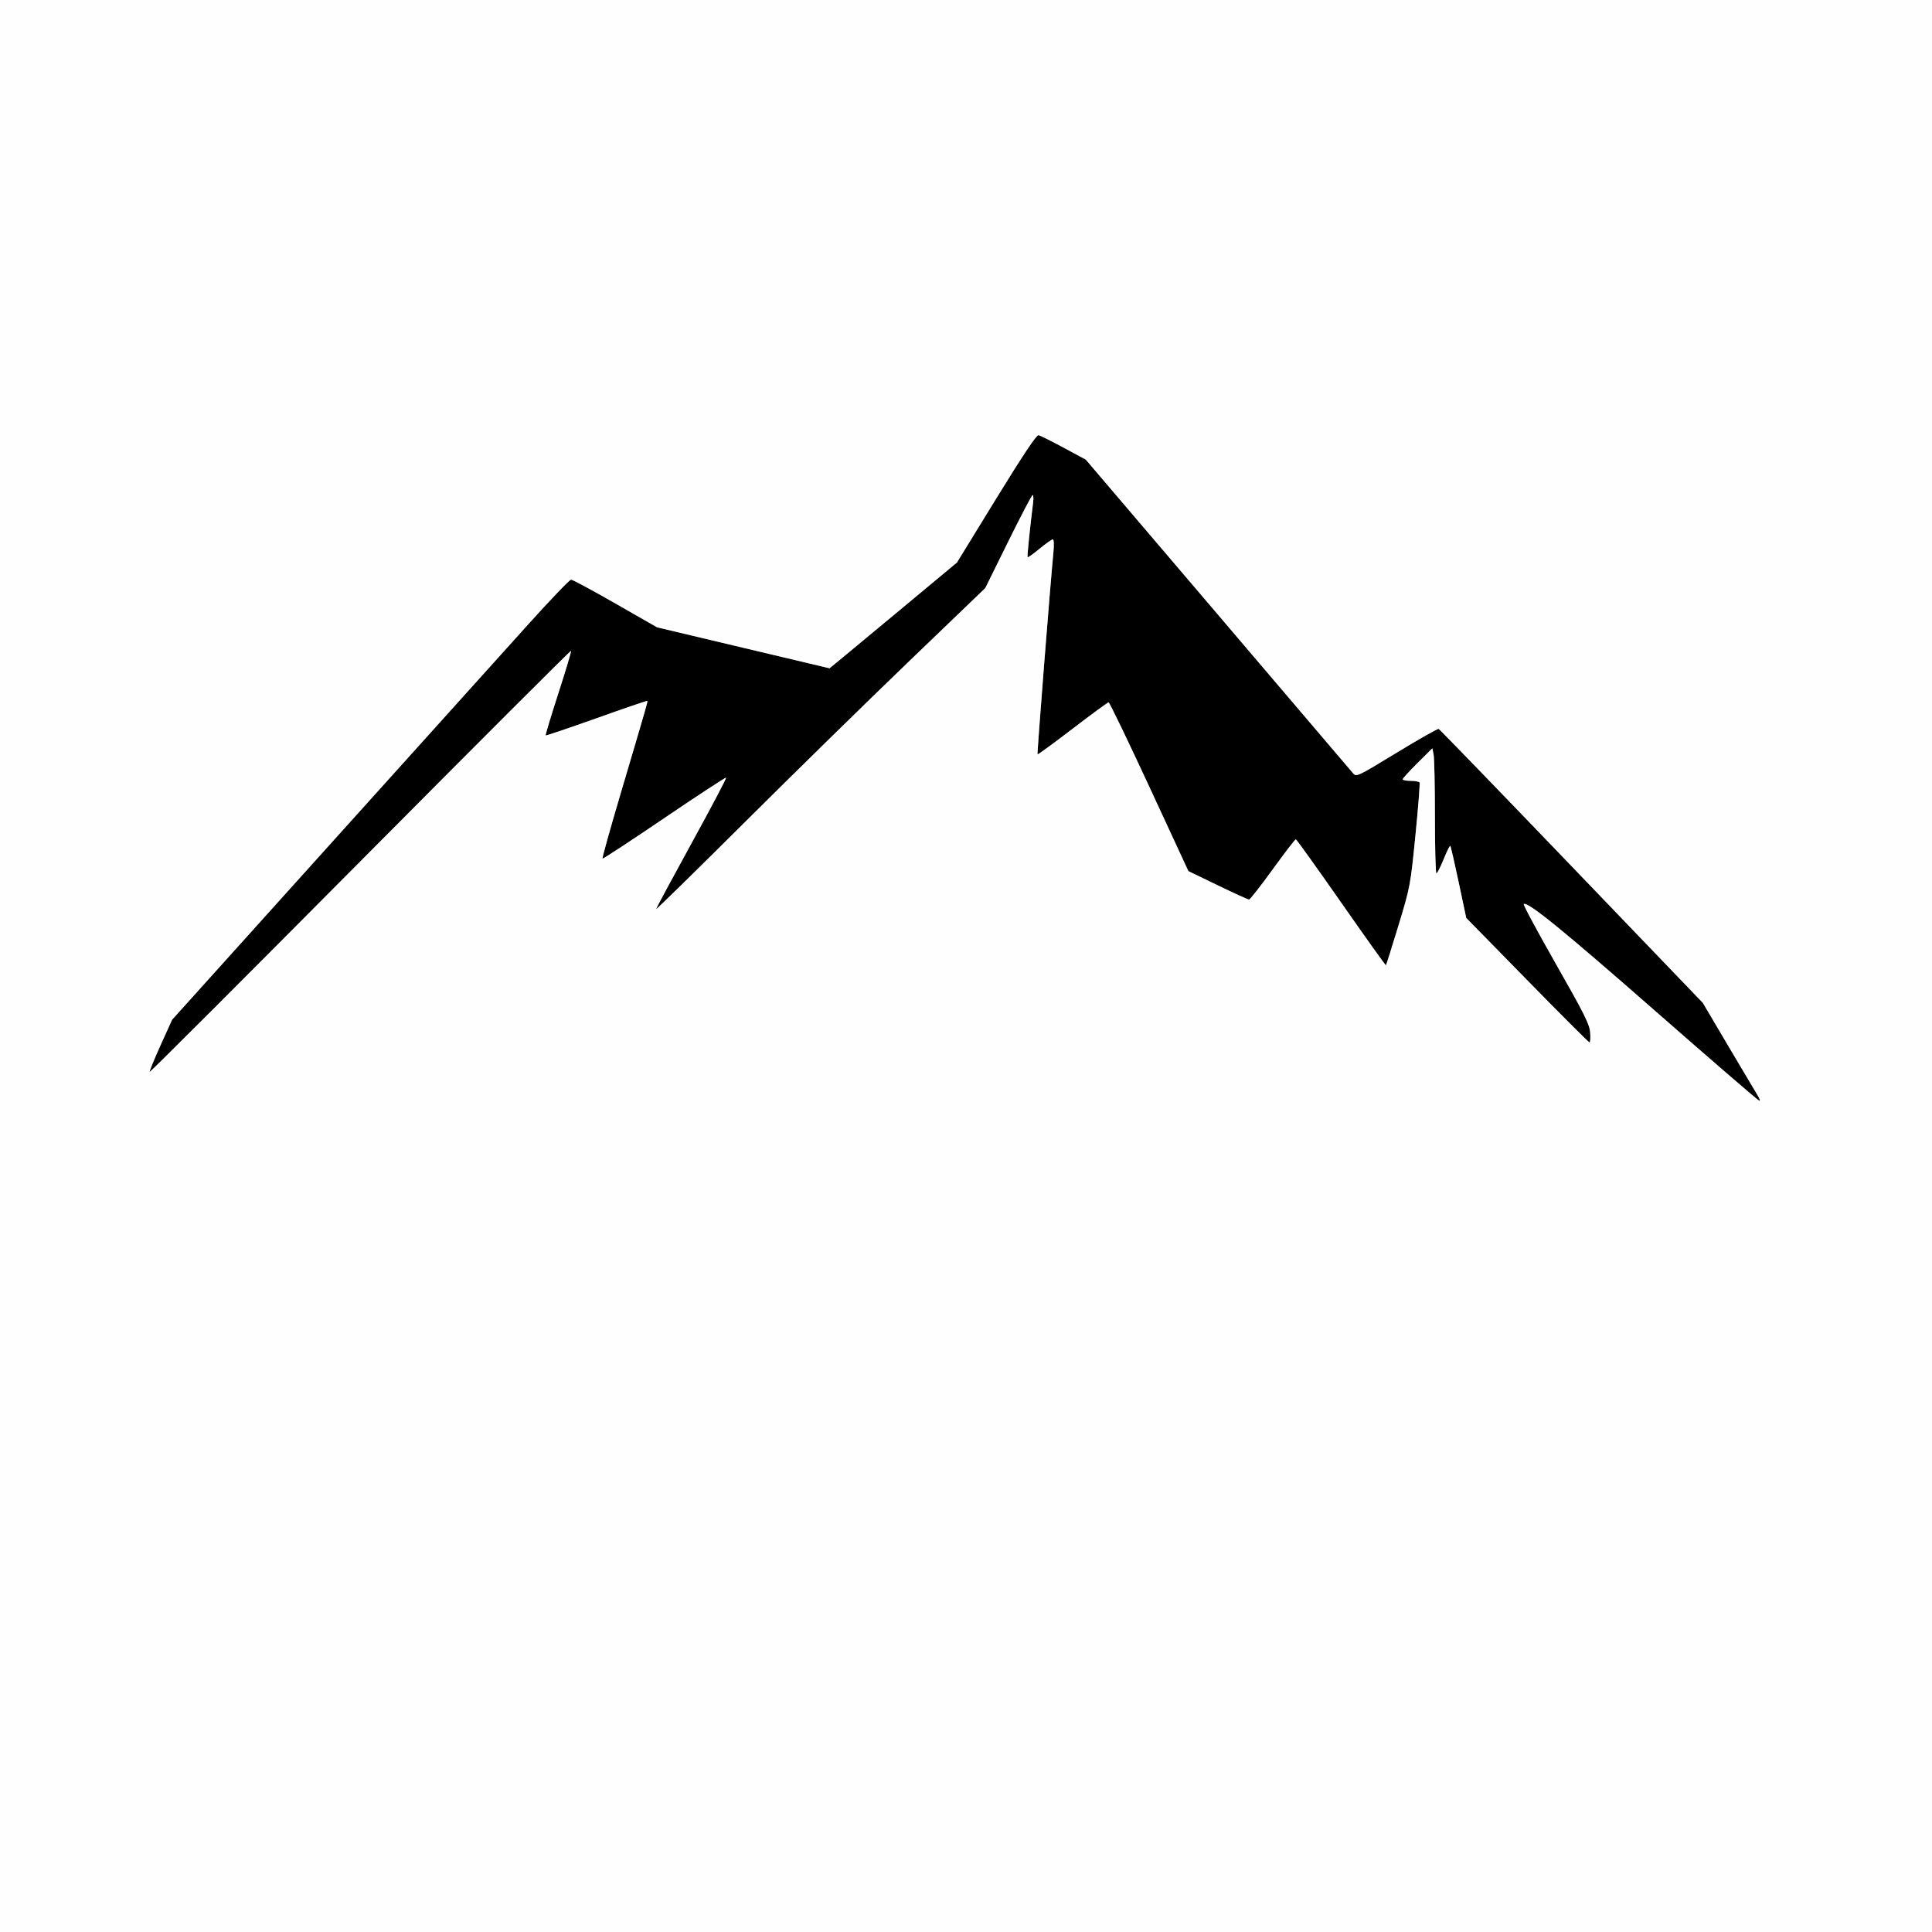 <svg xmlns="http://www.w3.org/2000/svg" width="960" height="960" viewBox="0 0 960 960">
<rect x="0" y="0" width="960" height="960" fill="#808080" stroke="none"/>
<g>
<path d="M 873.64 544.75 C874.41,545.99 874.67,547.00 874.22,547.00 C873.76,547.00 850.47,526.90 822.45,502.34 C776.60,462.14 759.49,448.22 757.14,449.18 C756.70,449.36 763.88,462.73 773.09,478.90 C787.38,504.00 789.88,509.00 790.16,513.15 C790.35,515.82 790.20,518.00 789.83,518.00 C789.46,518.00 775.52,504.07 758.86,487.05 L 728.56 456.11 L 724.82 438.43 C722.76,428.70 720.88,420.55 720.64,420.31 C720.40,420.07 718.92,423.05 717.35,426.93 C715.78,430.80 714.16,433.98 713.75,433.99 C713.34,433.99 713.00,421.46 713.00,406.12 C713.00,390.79 712.71,376.81 712.36,375.04 L 711.72 371.83 L 704.36 379.14 C700.31,383.16 697.00,386.80 697.00,387.22 C697.00,387.65 698.77,388.00 700.94,388.00 C703.11,388.00 705.10,388.36 705.37,388.80 C705.64,389.23 704.73,401.05 703.33,415.05 C700.84,440.05 700.69,440.84 694.88,459.93 C691.63,470.62 688.83,479.50 688.67,479.66 C688.51,479.83 678.50,465.82 666.44,448.53 C654.37,431.25 644.22,417.08 643.88,417.05 C643.53,417.02 638.37,423.75 632.40,432.00 C626.43,440.25 621.14,447.00 620.65,447.00 C620.15,447.00 613.16,443.82 605.12,439.93 L 590.50 432.86 L 571.08 390.93 C560.39,367.87 551.30,349.00 550.86,349.00 C550.43,349.00 542.38,354.90 532.98,362.11 C523.57,369.31 515.72,375.05 515.54,374.86 C515.24,374.55 521.75,291.82 523.45,274.25 C523.79,270.71 523.66,268.00 523.14,268.00 C522.64,268.00 519.69,270.09 516.59,272.64 C513.49,275.20 510.80,277.11 510.61,276.89 C510.32,276.56 511.68,263.07 513.34,249.75 C513.60,247.69 513.49,246.00 513.10,246.00 C512.71,246.00 507.26,256.40 500.99,269.10 L 489.59 292.21 L 452.05 328.28 C431.40,348.12 394.59,384.18 370.25,408.41 C345.91,432.64 326.00,452.15 326.00,451.76 C326.00,451.38 333.93,436.62 343.62,418.98 C353.31,401.34 361.03,386.70 360.78,386.45 C360.53,386.20 346.70,395.25 330.05,406.55 C313.39,417.85 299.58,426.91 299.35,426.68 C299.12,426.45 303.04,412.37 308.07,395.38 C321.59,349.72 321.92,348.59 321.61,348.28 C321.46,348.13 310.12,352.00 296.42,356.89 C282.71,361.77 271.34,365.62 271.13,365.44 C270.93,365.25 273.78,355.81 277.45,344.45 C281.13,333.10 283.96,323.63 283.74,323.41 C283.52,323.19 236.41,370.28 179.04,428.04 C121.68,485.81 74.56,532.90 74.34,532.68 C74.13,532.46 76.55,526.52 79.72,519.49 L 85.50 506.70 L 163.94 419.60 C207.09,371.69 251.41,322.49 262.44,310.25 C273.46,298.01 283.06,288.00 283.77,288.00 C284.48,288.00 294.38,293.33 305.78,299.85 L 326.50 311.71 L 369.35 321.89 L 412.20 332.06 L 418.85 326.59 C422.51,323.58 436.75,311.76 450.50,300.31 L 475.50 279.50 L 495.00 247.74 C508.05,226.49 515.00,216.07 516.00,216.24 C516.83,216.38 522.45,219.17 528.50,222.43 L 539.50 228.36 L 605.00 305.19 C641.03,347.44 671.28,382.95 672.23,384.10 C673.96,386.17 674.06,386.13 693.99,374.01 C704.99,367.31 714.39,361.98 714.86,362.17 C715.33,362.35 745.06,393.06 780.92,430.41 L 846.13 498.32 L 859.18 520.41 C866.36,532.56 872.87,543.51 873.64,544.75 Z" fill="rgb(0,0,0)"/>
<path d="M 0.00 480.00 L 0.00 0.00 L 480.00 0.00 L 960.00 0.00 L 960.00 480.00 L 960.00 960.00 L 480.00 960.00 L 0.00 960.00 L 0.00 480.00 ZM 873.64 544.75 C872.87,543.51 866.36,532.56 859.18,520.41 L 846.13 498.32 L 780.92 430.41 C745.06,393.06 715.33,362.35 714.86,362.17 C714.39,361.98 704.99,367.31 693.99,374.01 C674.06,386.13 673.96,386.17 672.23,384.10 C671.28,382.95 641.03,347.44 605.00,305.19 L 539.50 228.36 L 528.50 222.43 C522.45,219.17 516.83,216.38 516.00,216.24 C515.00,216.07 508.05,226.49 495.00,247.74 L 475.50 279.50 L 450.50 300.31 C436.75,311.76 422.51,323.58 418.85,326.59 L 412.20 332.06 L 369.35 321.89 L 326.50 311.71 L 305.78 299.85 C294.38,293.33 284.48,288.00 283.77,288.00 C283.06,288.00 273.46,298.01 262.44,310.25 C251.41,322.49 207.09,371.69 163.94,419.60 L 85.50 506.70 L 79.72 519.49 C76.55,526.52 74.13,532.46 74.34,532.68 C74.56,532.90 121.68,485.81 179.04,428.04 C236.41,370.28 283.52,323.19 283.74,323.41 C283.96,323.63 281.13,333.10 277.45,344.45 C273.78,355.81 270.93,365.25 271.13,365.44 C271.34,365.62 282.71,361.77 296.42,356.89 C310.12,352.00 321.46,348.13 321.61,348.28 C321.92,348.59 321.59,349.72 308.07,395.38 C303.04,412.37 299.12,426.45 299.35,426.68 C299.58,426.91 313.39,417.85 330.05,406.55 C346.70,395.25 360.53,386.20 360.78,386.45 C361.03,386.70 353.31,401.34 343.62,418.98 C333.93,436.62 326.00,451.38 326.00,451.76 C326.00,452.15 345.91,432.64 370.25,408.41 C394.59,384.18 431.40,348.12 452.05,328.28 L 489.59 292.21 L 500.99 269.10 C507.26,256.40 512.71,246.00 513.10,246.00 C513.49,246.00 513.60,247.69 513.34,249.75 C511.68,263.07 510.32,276.56 510.61,276.89 C510.80,277.11 513.49,275.20 516.59,272.64 C519.69,270.09 522.64,268.00 523.14,268.00 C523.66,268.00 523.79,270.71 523.45,274.25 C521.75,291.82 515.24,374.55 515.54,374.86 C515.72,375.05 523.57,369.31 532.98,362.11 C542.38,354.90 550.43,349.00 550.86,349.00 C551.30,349.00 560.39,367.87 571.08,390.93 L 590.50 432.86 L 605.12 439.93 C613.16,443.82 620.15,447.00 620.65,447.00 C621.14,447.00 626.43,440.25 632.40,432.00 C638.37,423.75 643.53,417.02 643.88,417.05 C644.22,417.08 654.37,431.25 666.44,448.53 C678.50,465.82 688.51,479.83 688.67,479.66 C688.83,479.50 691.63,470.62 694.88,459.93 C700.69,440.84 700.84,440.05 703.33,415.05 C704.73,401.05 705.64,389.23 705.37,388.80 C705.10,388.36 703.11,388.00 700.94,388.00 C698.77,388.00 697.00,387.65 697.00,387.22 C697.00,386.80 700.31,383.16 704.36,379.14 L 711.72 371.83 L 712.36 375.04 C712.71,376.81 713.00,390.79 713.00,406.12 C713.00,421.46 713.34,433.99 713.75,433.99 C714.16,433.98 715.78,430.80 717.35,426.93 C718.92,423.05 720.40,420.07 720.64,420.31 C720.88,420.55 722.76,428.70 724.82,438.43 L 728.56 456.11 L 758.86 487.05 C775.52,504.07 789.46,518.00 789.83,518.00 C790.20,518.00 790.35,515.82 790.16,513.15 C789.88,509.00 787.38,504.00 773.09,478.90 C763.88,462.73 756.70,449.36 757.14,449.18 C759.49,448.22 776.60,462.14 822.45,502.34 C850.47,526.90 873.76,547.00 874.22,547.00 C874.67,547.00 874.41,545.99 873.64,544.75 Z" fill="rgb(254,254,254)"/>
</g>
</svg>